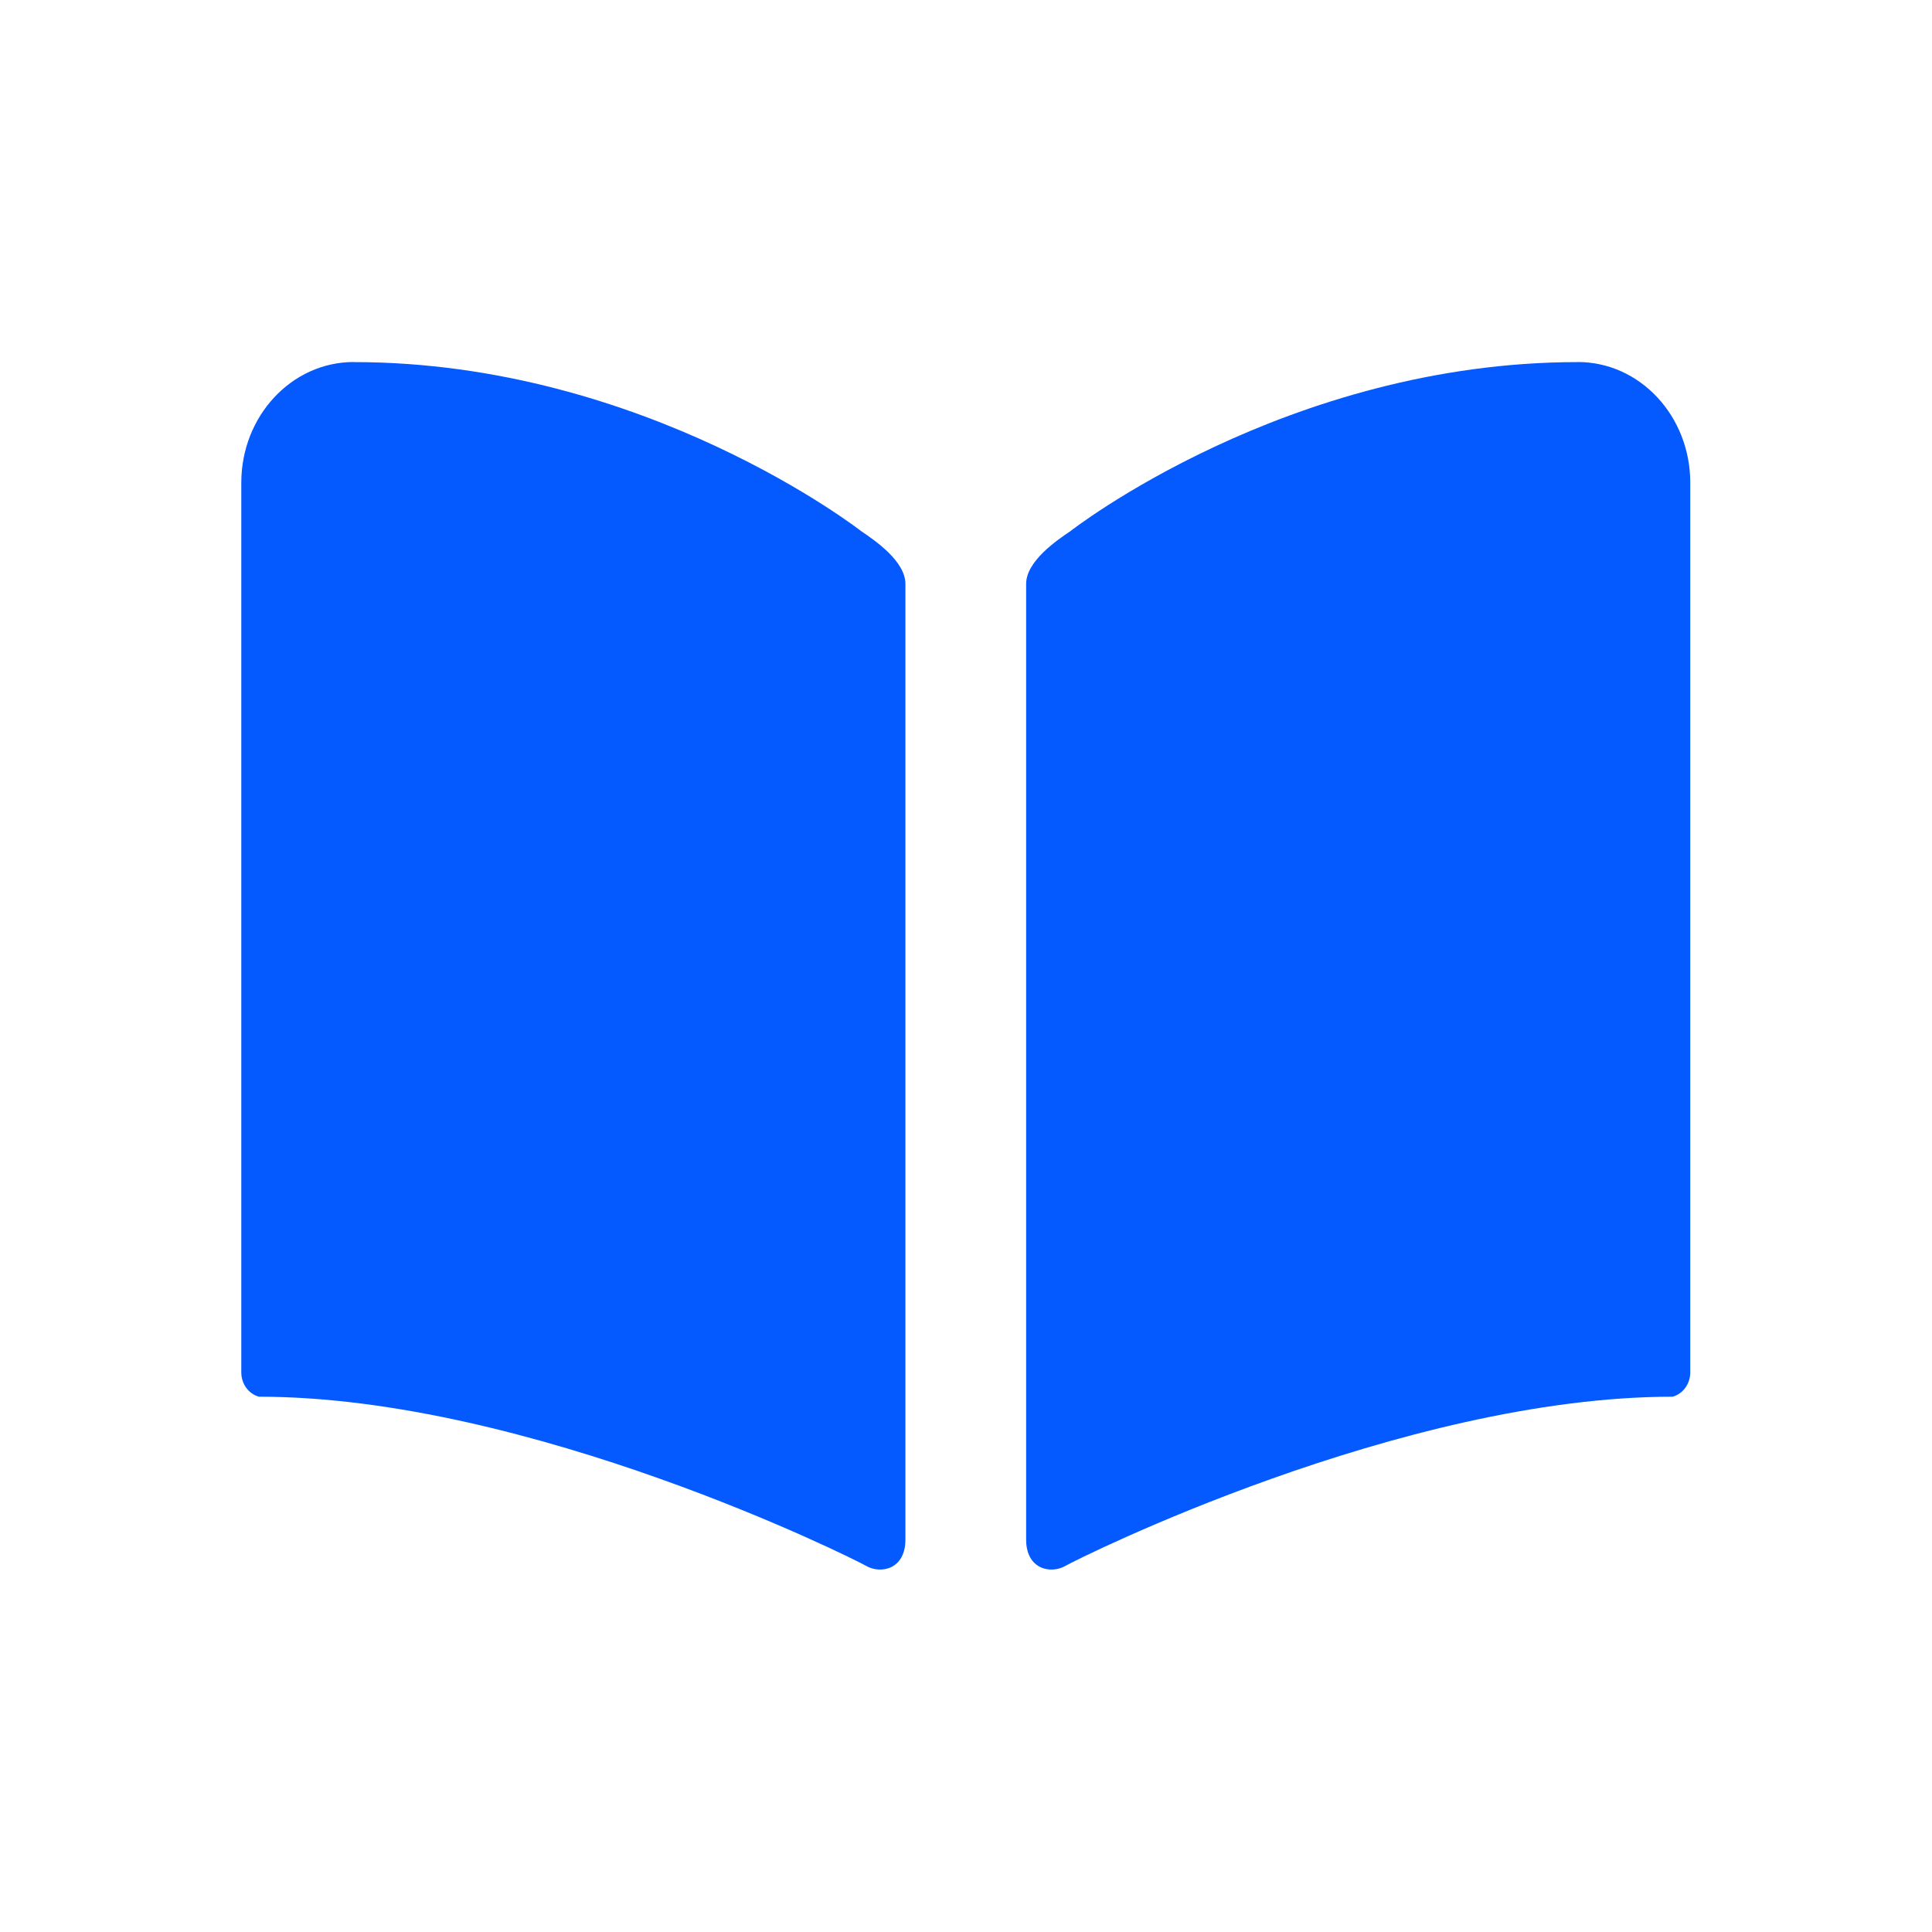 <?xml version="1.0" encoding="UTF-8"?> <svg xmlns="http://www.w3.org/2000/svg" viewBox="0 0 100 100" fill-rule="evenodd"><path d="m81.668 18.738c3.215 0 5.82 2.797 5.82 6.25v46.047c0 0.594-0.379 1.113-0.914 1.258-14.016 0-30.785 8.383-31.422 8.754-0.754 0.438-2.047 0.195-2.039-1.375v-49.449c0-1.18 1.602-2.266 2.285-2.727 0 0 11.188-8.754 26.27-8.754z" fill="#0459ff"></path><path d="m18.309 18.738c-3.215 0-5.82 2.797-5.82 6.25v46.047c0 0.594 0.379 1.113 0.914 1.258 14.016 0 30.785 8.383 31.422 8.754 0.754 0.438 2.047 0.195 2.039-1.375v-49.449c0-1.18-1.602-2.266-2.285-2.727 0 0-11.188-8.754-26.27-8.754z" fill="#0459ff"></path></svg> 